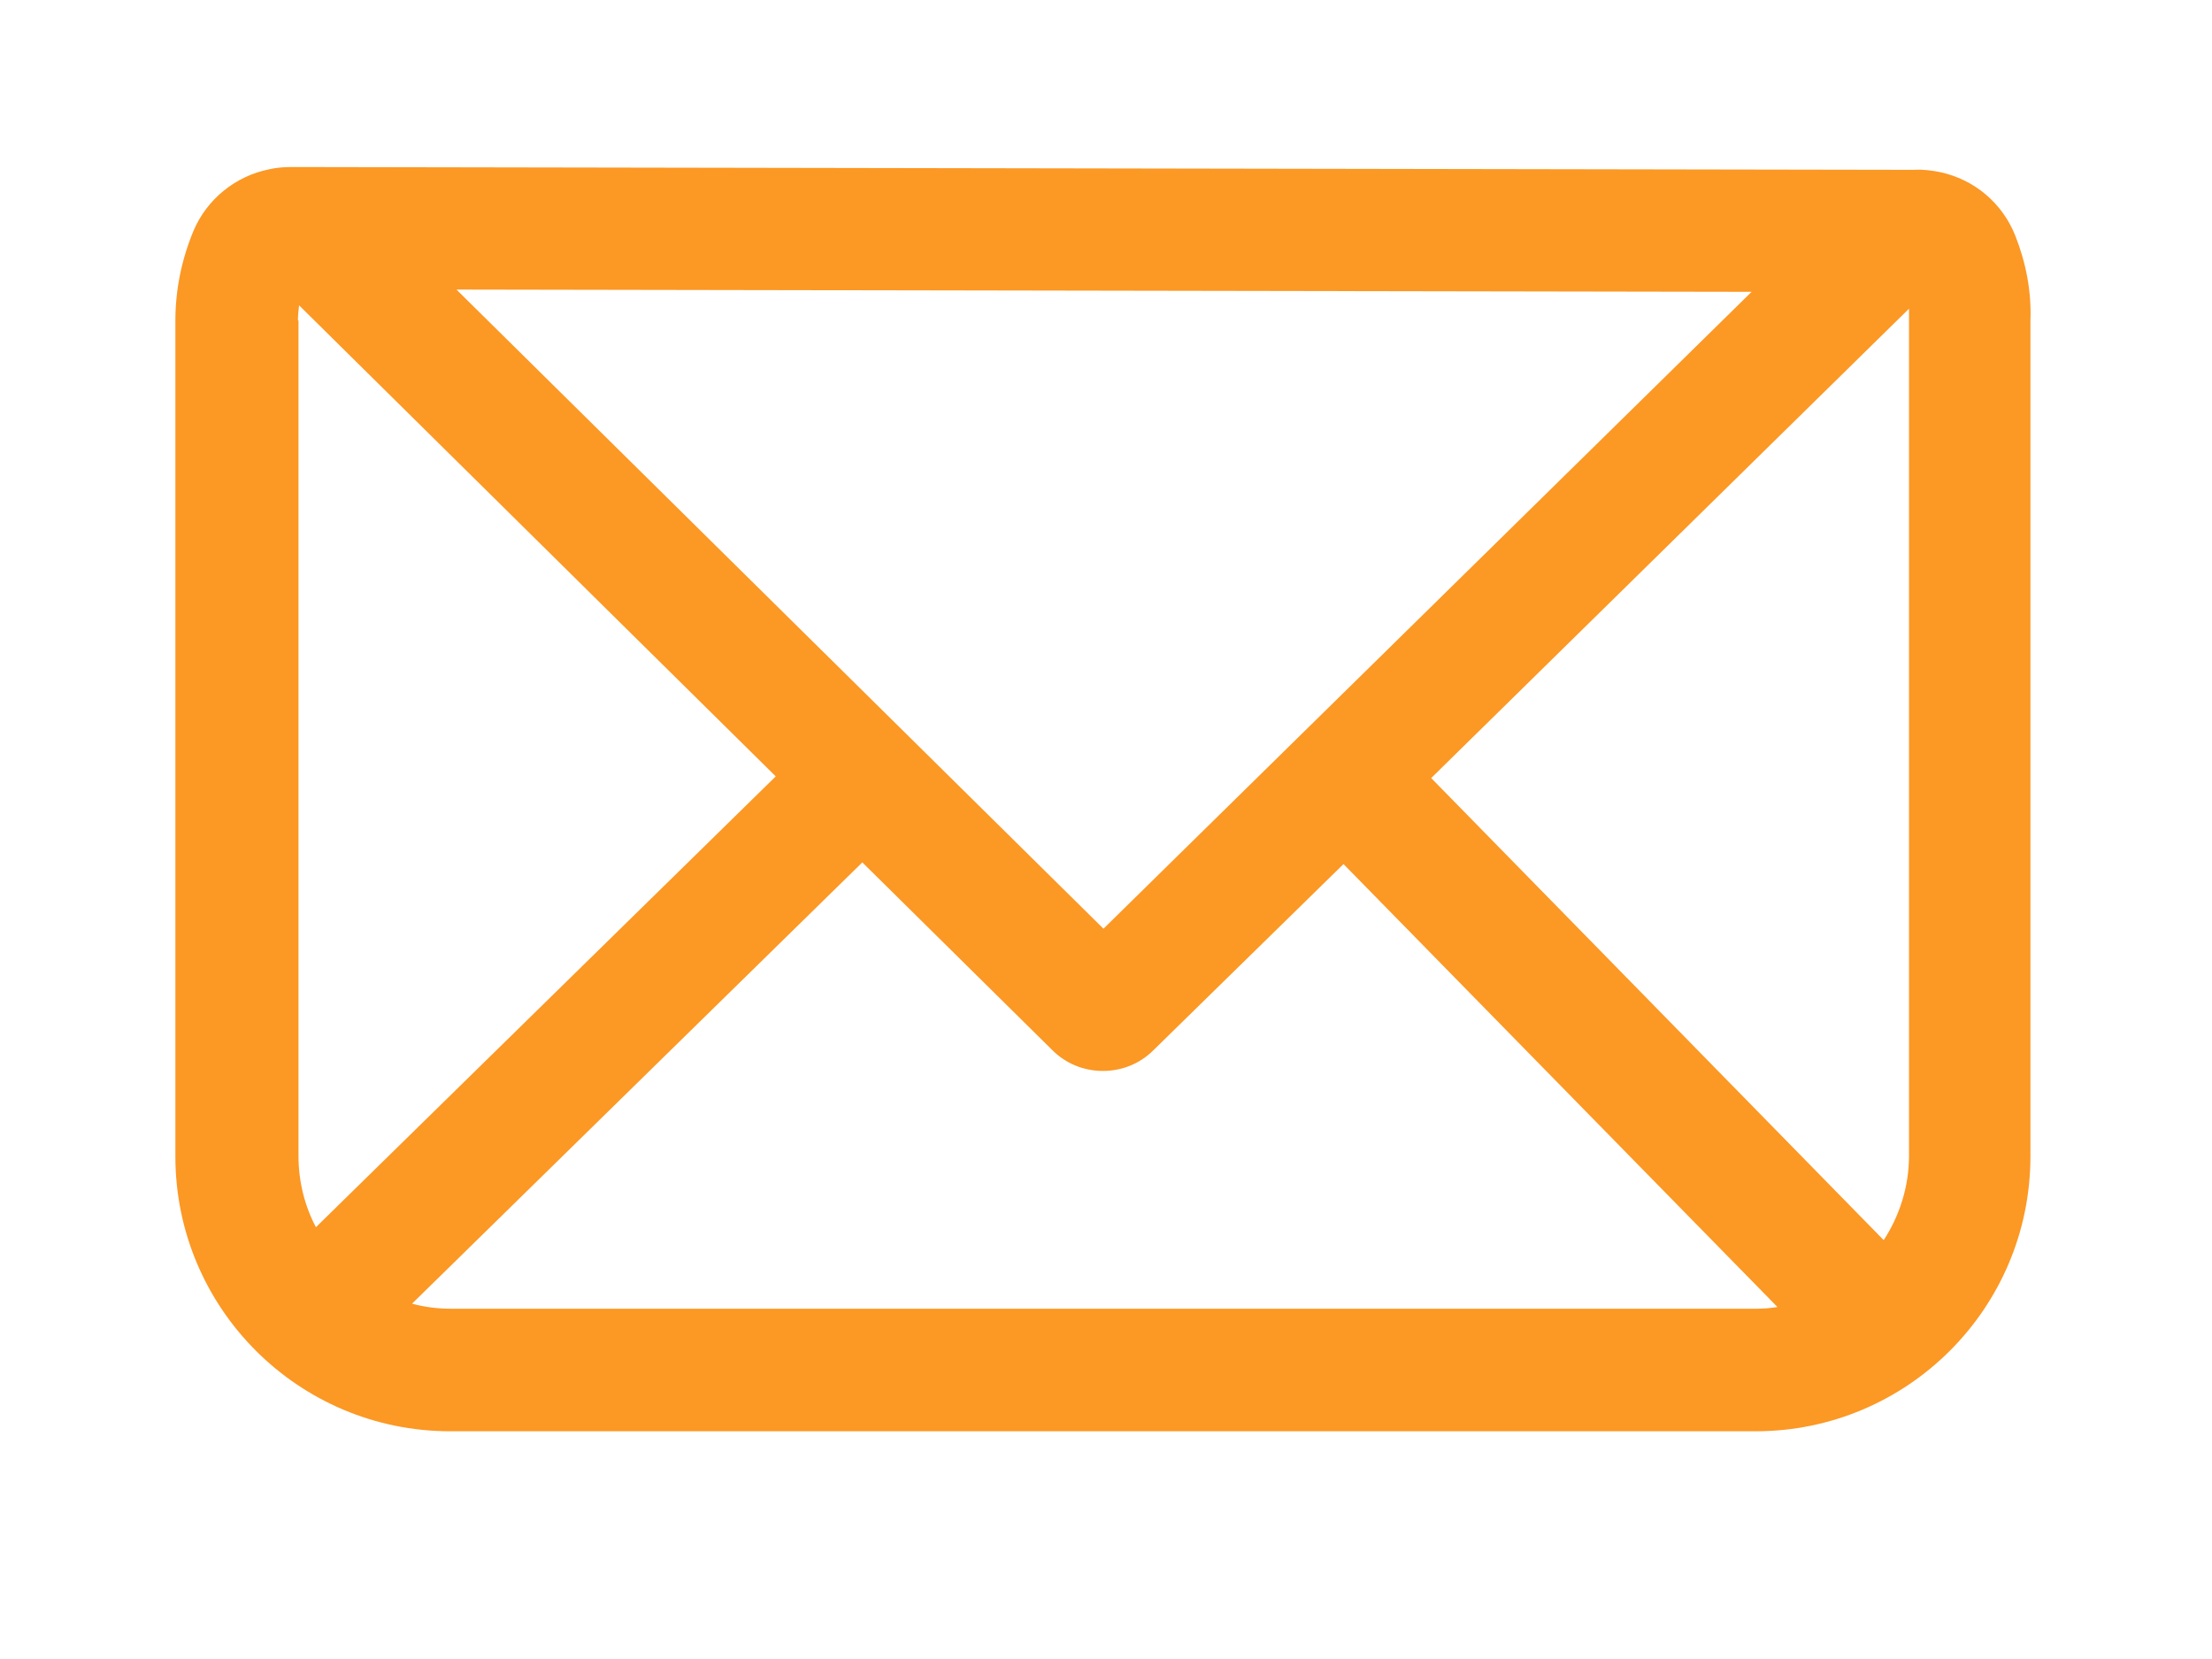 <?xml version="1.0" encoding="utf-8"?>
<!-- Generator: Adobe Illustrator 16.0.0, SVG Export Plug-In . SVG Version: 6.00 Build 0)  -->
<!DOCTYPE svg PUBLIC "-//W3C//DTD SVG 1.1//EN" "http://www.w3.org/Graphics/SVG/1.1/DTD/svg11.dtd">
<svg version="1.1" id="Calque_1" xmlns="http://www.w3.org/2000/svg" xmlns:xlink="http://www.w3.org/1999/xlink" x="0px" y="0px"
	 width="1024px" height="768px" viewBox="0 0 1024 768" enable-background="new 0 0 1024 768" xml:space="preserve">
<path fill="none" d="M798.902,357.847c0,89.521-198.815,161.862-288.073,161.862c-89.259,0-284.69-72.344-284.69-161.862
	c0-89.518,195.171-161.862,284.69-161.862C600.347,195.985,798.902,268.588,798.902,357.847z"/>
<path fill="#FC9824" d="M932.92,109.068c-5.985-15.093-18.997-26.023-34.87-29.406c-3.904-0.781-8.066-1.301-11.971-1.041
	l-751.02-1.301c-3.383,0-7.026,0.26-10.409,1.041c-15.614,3.123-28.885,13.792-35.131,28.625
	c-5.465,13.272-8.327,27.064-8.327,41.637v386.7c0,70.262,56.99,127.252,127.252,127.252h604.251
	c70.262,0,127.252-56.99,127.252-127.252v-386.96C940.467,134.831,937.864,121.56,932.92,109.068z M883.736,148.363v386.699
	c0,14.313-4.425,27.846-11.71,39.034L662.542,360.189l221.194-217.292C883.736,144.72,883.736,146.542,883.736,148.363z
	 M810.873,135.091l-300.044,294.84L211.306,134.05L810.873,135.091z M137.921,148.363c0-2.342,0.26-4.684,0.521-7.026
	l220.674,218.071L146.249,568.111c-5.205-9.89-8.067-21.078-8.067-33.049V148.362h-0.261V148.363z M208.704,605.845
	c-6.246,0-12.231-0.78-17.956-2.342l208.443-204.279l87.958,86.916c6.244,6.246,14.571,9.629,23.42,9.629s17.176-3.383,23.421-9.629
	l87.957-86.136l200.896,205.062c-3.383,0.521-6.505,0.779-9.889,0.779H208.704L208.704,605.845z"/>
</svg>
